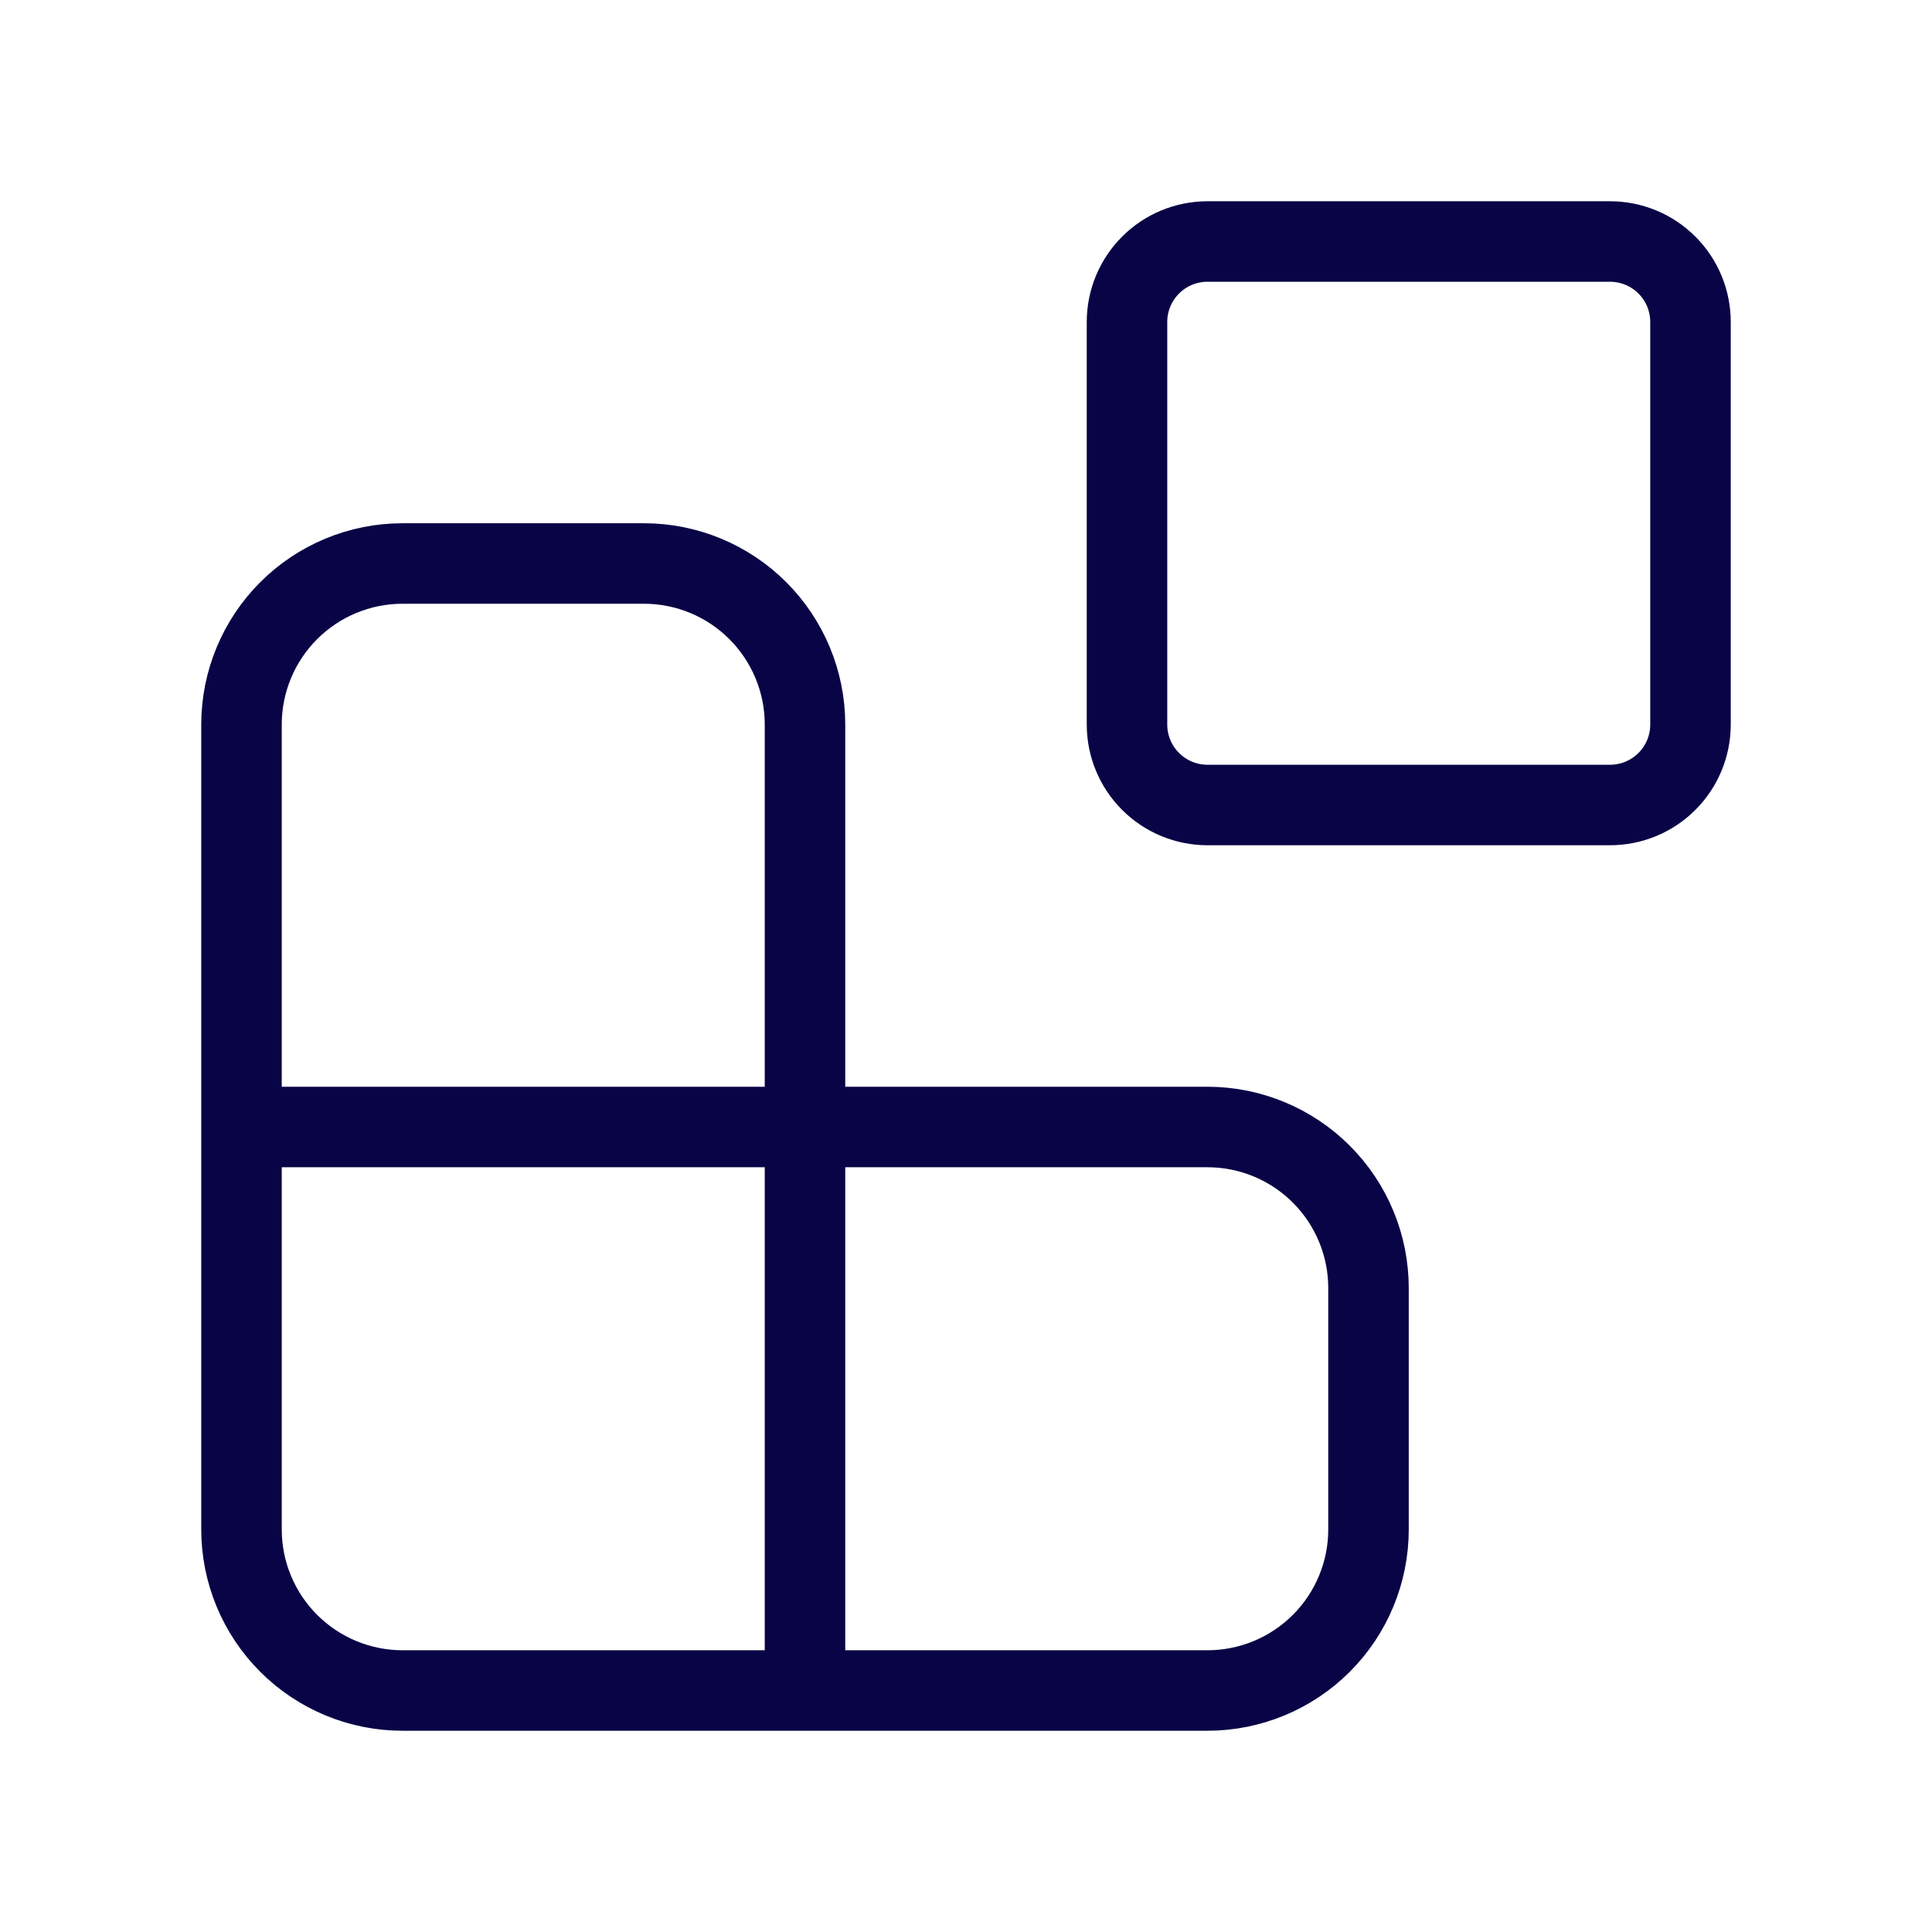<svg width="24" height="24" viewBox="0 0 24 24" fill="none" xmlns="http://www.w3.org/2000/svg">
<path d="M3 14H15C15.53 14 16.039 14.211 16.414 14.586C16.789 14.961 17 15.47 17 16V19C17 19.53 16.789 20.039 16.414 20.414C16.039 20.789 15.53 21 15 21H5C4.47 21 3.961 20.789 3.586 20.414C3.211 20.039 3 19.53 3 19V9C3 8.47 3.211 7.961 3.586 7.586C3.961 7.211 4.47 7 5 7H8C8.53 7 9.039 7.211 9.414 7.586C9.789 7.961 10 8.47 10 9V21M14 4C14 3.735 14.105 3.48 14.293 3.293C14.48 3.105 14.735 3 15 3H20C20.265 3 20.52 3.105 20.707 3.293C20.895 3.48 21 3.735 21 4V9C21 9.265 20.895 9.52 20.707 9.707C20.52 9.895 20.265 10 20 10H15C14.735 10 14.48 9.895 14.293 9.707C14.105 9.52 14 9.265 14 9V4Z" stroke="#090446" stroke-linecap="round" stroke-linejoin="round"/>
</svg>
